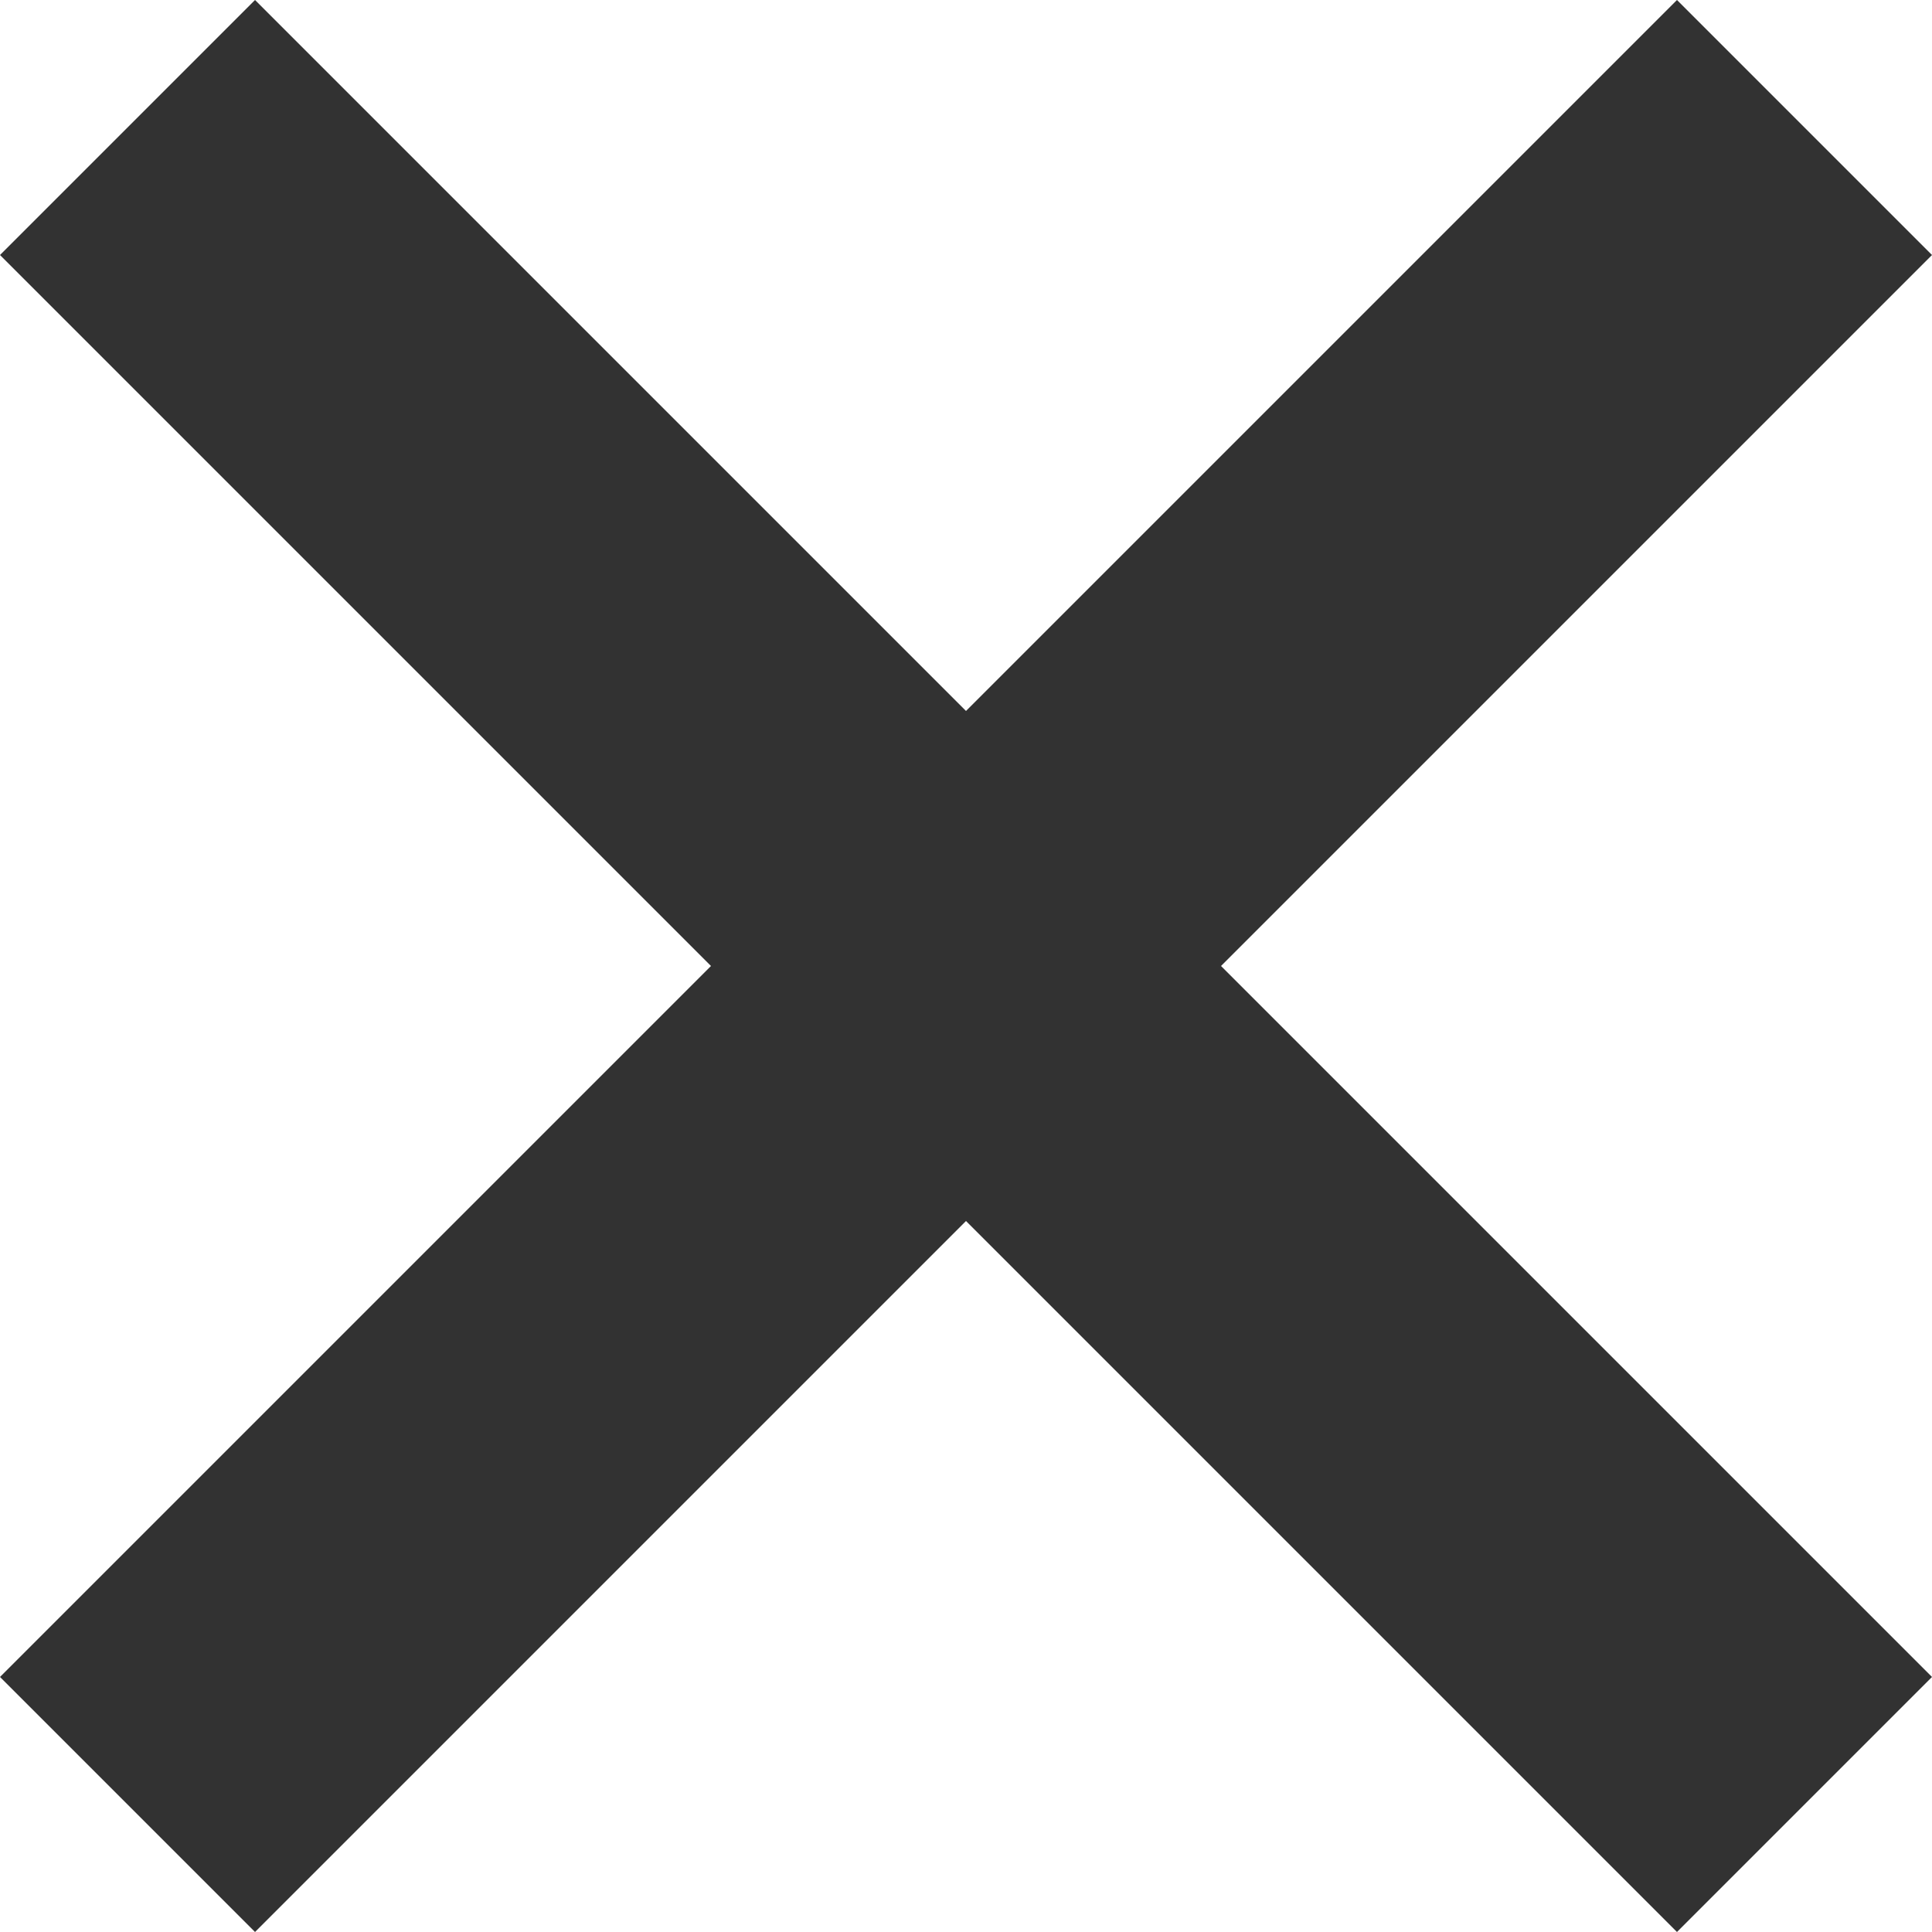 <svg width="16" height="16" viewBox="0 0 16 16" fill="none" xmlns="http://www.w3.org/2000/svg">
<path fill-rule="evenodd" clip-rule="evenodd" d="M13.888 0L16 2.112L10.112 8L16 13.888L13.888 16L8 10.112L2.112 16L0 13.888L5.888 8L2.86102e-06 2.112L2.112 0L8 5.888L13.888 0Z" fill="#323232"/>
</svg>
